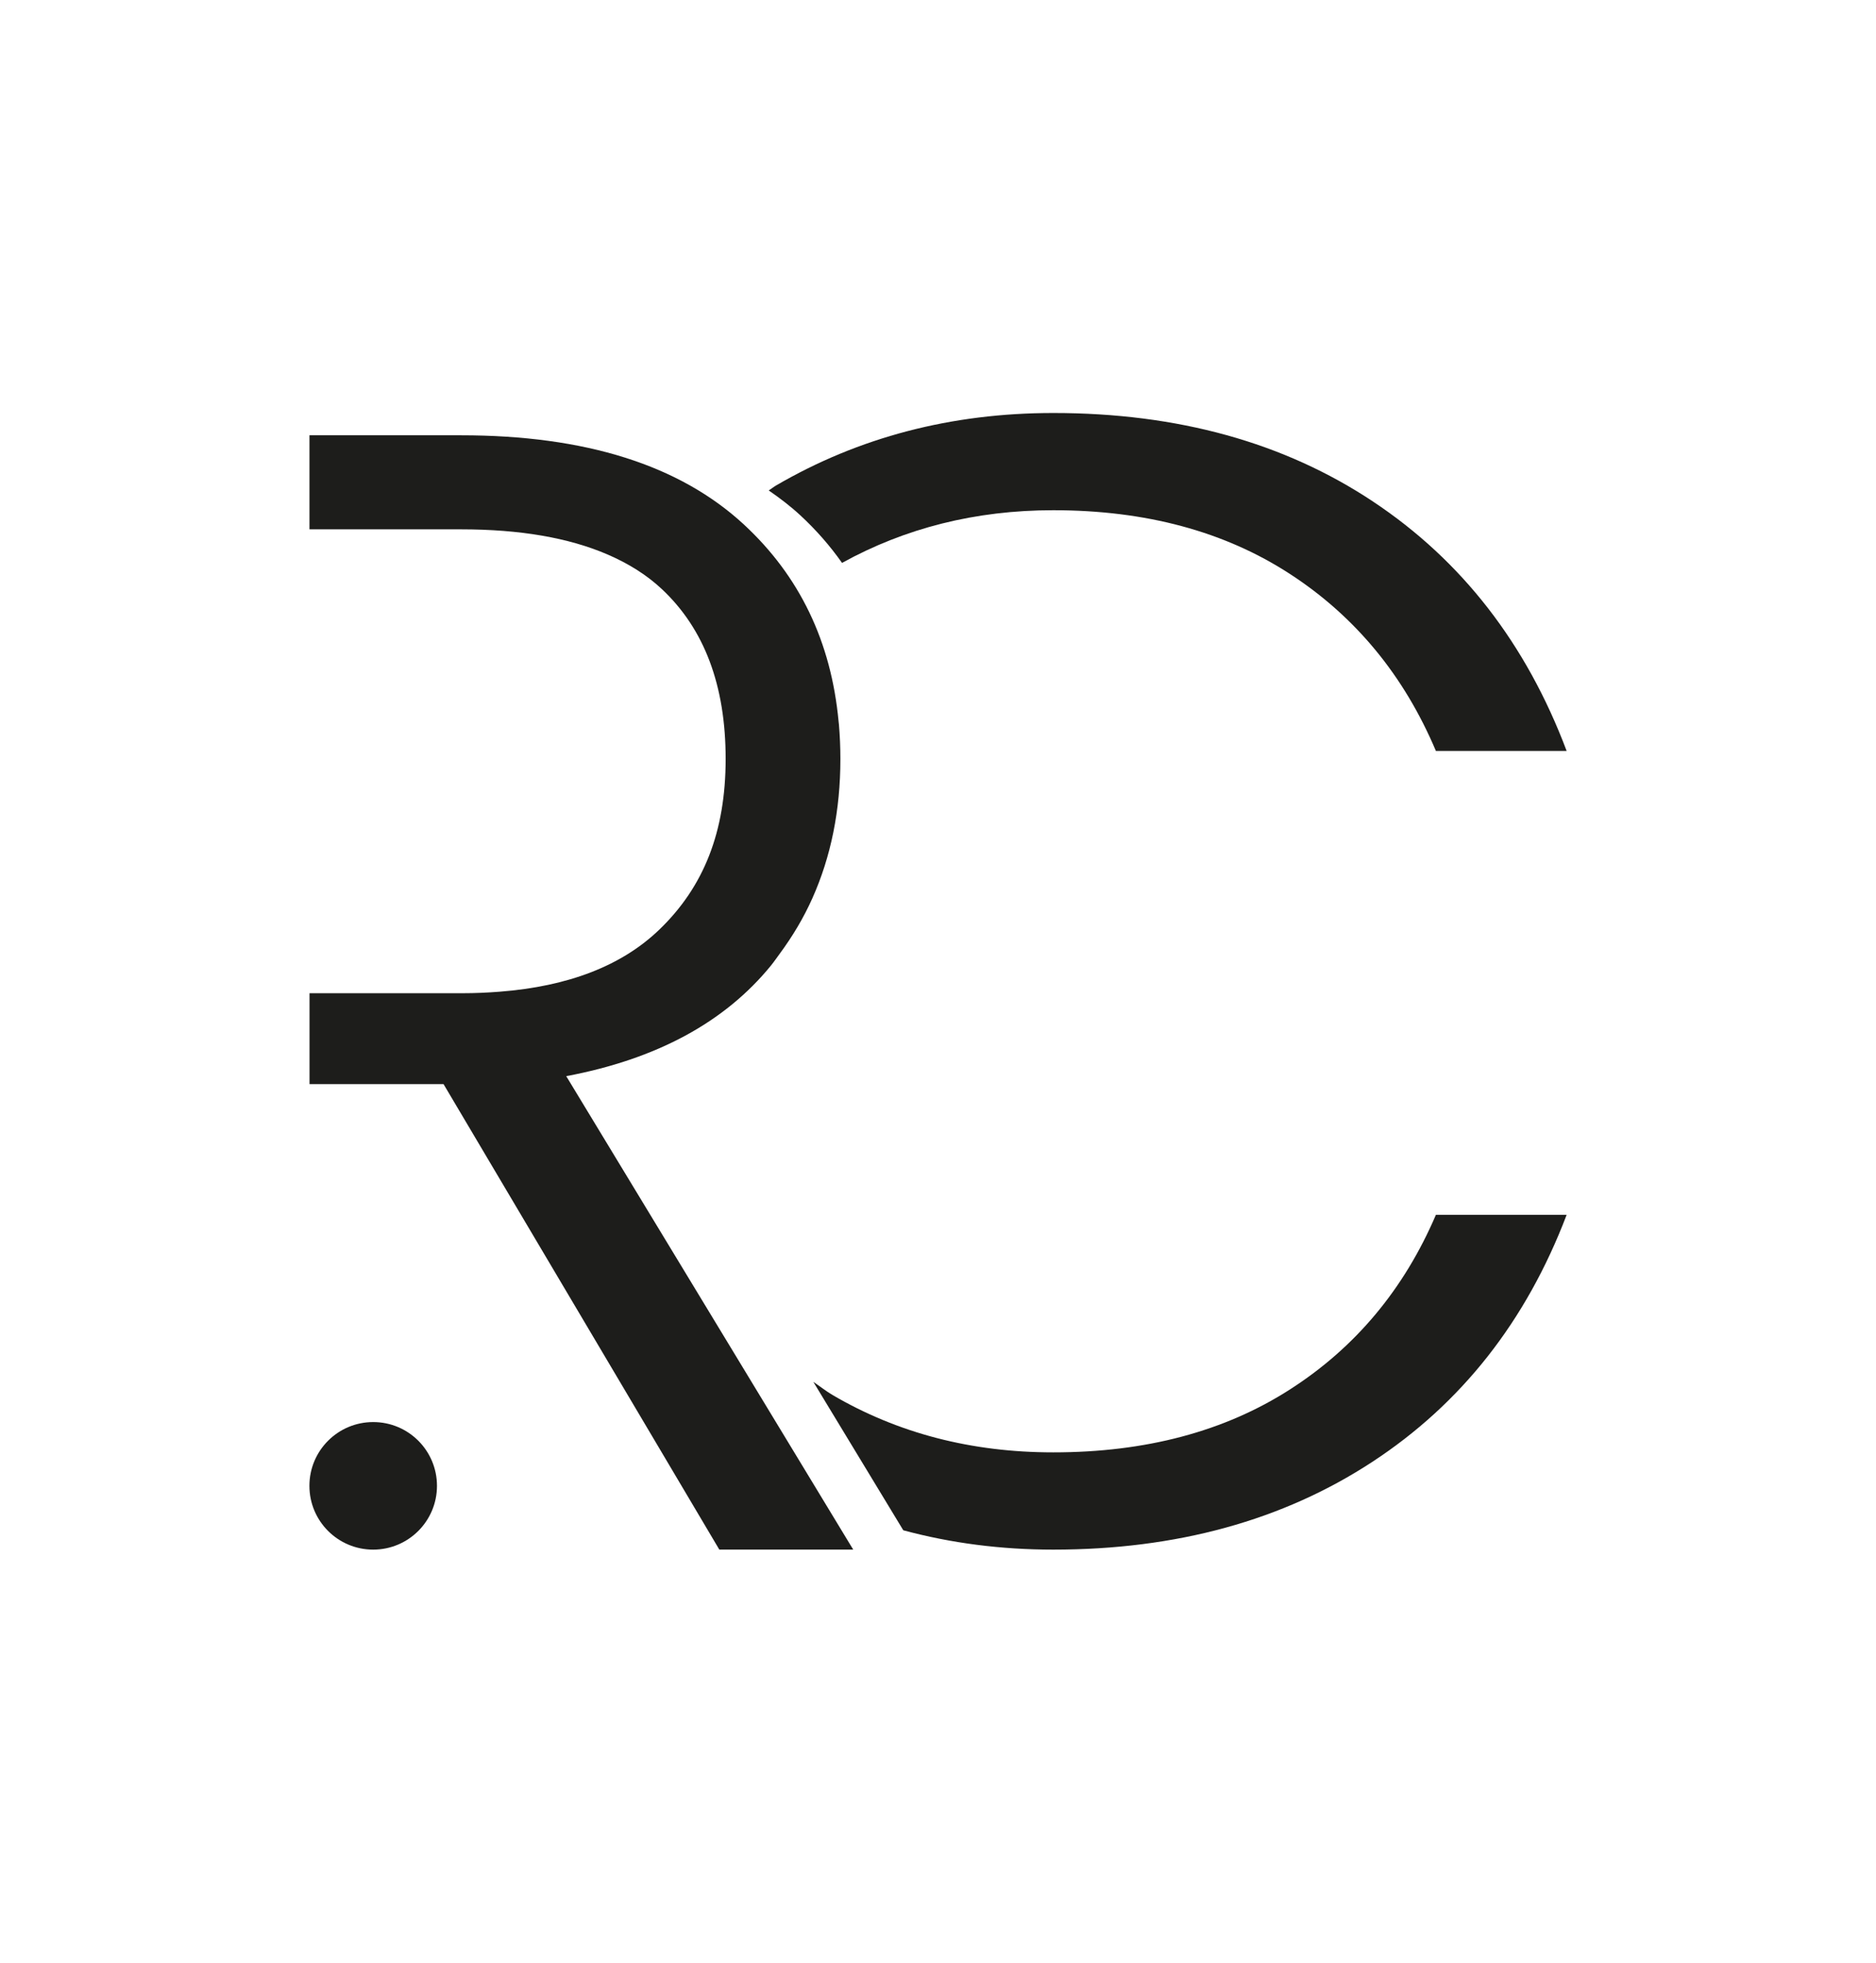 <svg xmlns="http://www.w3.org/2000/svg" id="Capa_1" viewBox="0 0 402.35 420.94"><defs><style>.cls-1{fill:#1d1d1b;}</style></defs><path class="cls-1" d="m180.59,120.73c13.51-7.45,28.58-11.3,45.31-11.3,19.83,0,36.76,4.56,50.77,13.68,14.02,9.12,24.45,21.77,31.29,37.95h28.04c-8.67-23.02-22.51-40.86-41.54-53.5-19.03-12.65-41.88-18.98-68.55-18.98-21.88,0-41.71,5.19-59.49,15.56-.54.32-1.01.72-1.55,1.05,2.38,1.64,4.65,3.37,6.73,5.29,3.43,3.17,6.42,6.59,9,10.26Z"></path><path class="cls-1" d="m276.67,298c-14.01,9-30.94,13.5-50.77,13.5-17.55,0-33.34-4.1-47.35-12.31-1.45-.85-2.72-1.89-4.11-2.81l19.29,31.83c10.18,2.75,20.9,4.15,32.17,4.15,26.44,0,49.24-6.27,68.39-18.8,19.15-12.53,33.04-30.21,41.71-53h-28.04c-6.84,15.96-17.26,28.44-31.29,37.44Z"></path><path class="cls-1" d="m165.37,207.06c.65-.8,1.23-1.65,1.84-2.48,2.76-3.74,5.13-7.69,7.01-11.9,4-8.94,6.02-18.9,6.02-29.91,0-2.51-.11-4.96-.31-7.36-.02-.24-.05-.48-.08-.72-1.6-17.05-8.35-31.12-20.29-42.18-13.79-12.76-34.02-19.15-60.69-19.15h-32.5v20.17h32.5c12.67,0,23.11,1.81,31.4,5.38,4.53,1.95,8.45,4.41,11.68,7.44,9.12,8.55,13.68,20.68,13.68,36.41s-4.74,27.47-14.19,36.59c-8.07,7.78-19.53,12.21-34.33,13.35-2.54.2-5.15.32-7.89.32h-32.84v19.49h28.74l59.15,99.84h28.72l-1.24-2.04-60.31-99.5c19.37-3.64,34.02-11.57,43.94-23.76Z"></path><path class="cls-1" d="m80.04,332.36c7.55,0,13.68-6.12,13.68-13.68s-6.12-13.68-13.68-13.68-13.68,6.12-13.68,13.68,6.12,13.68,13.68,13.68Z"></path></svg>
